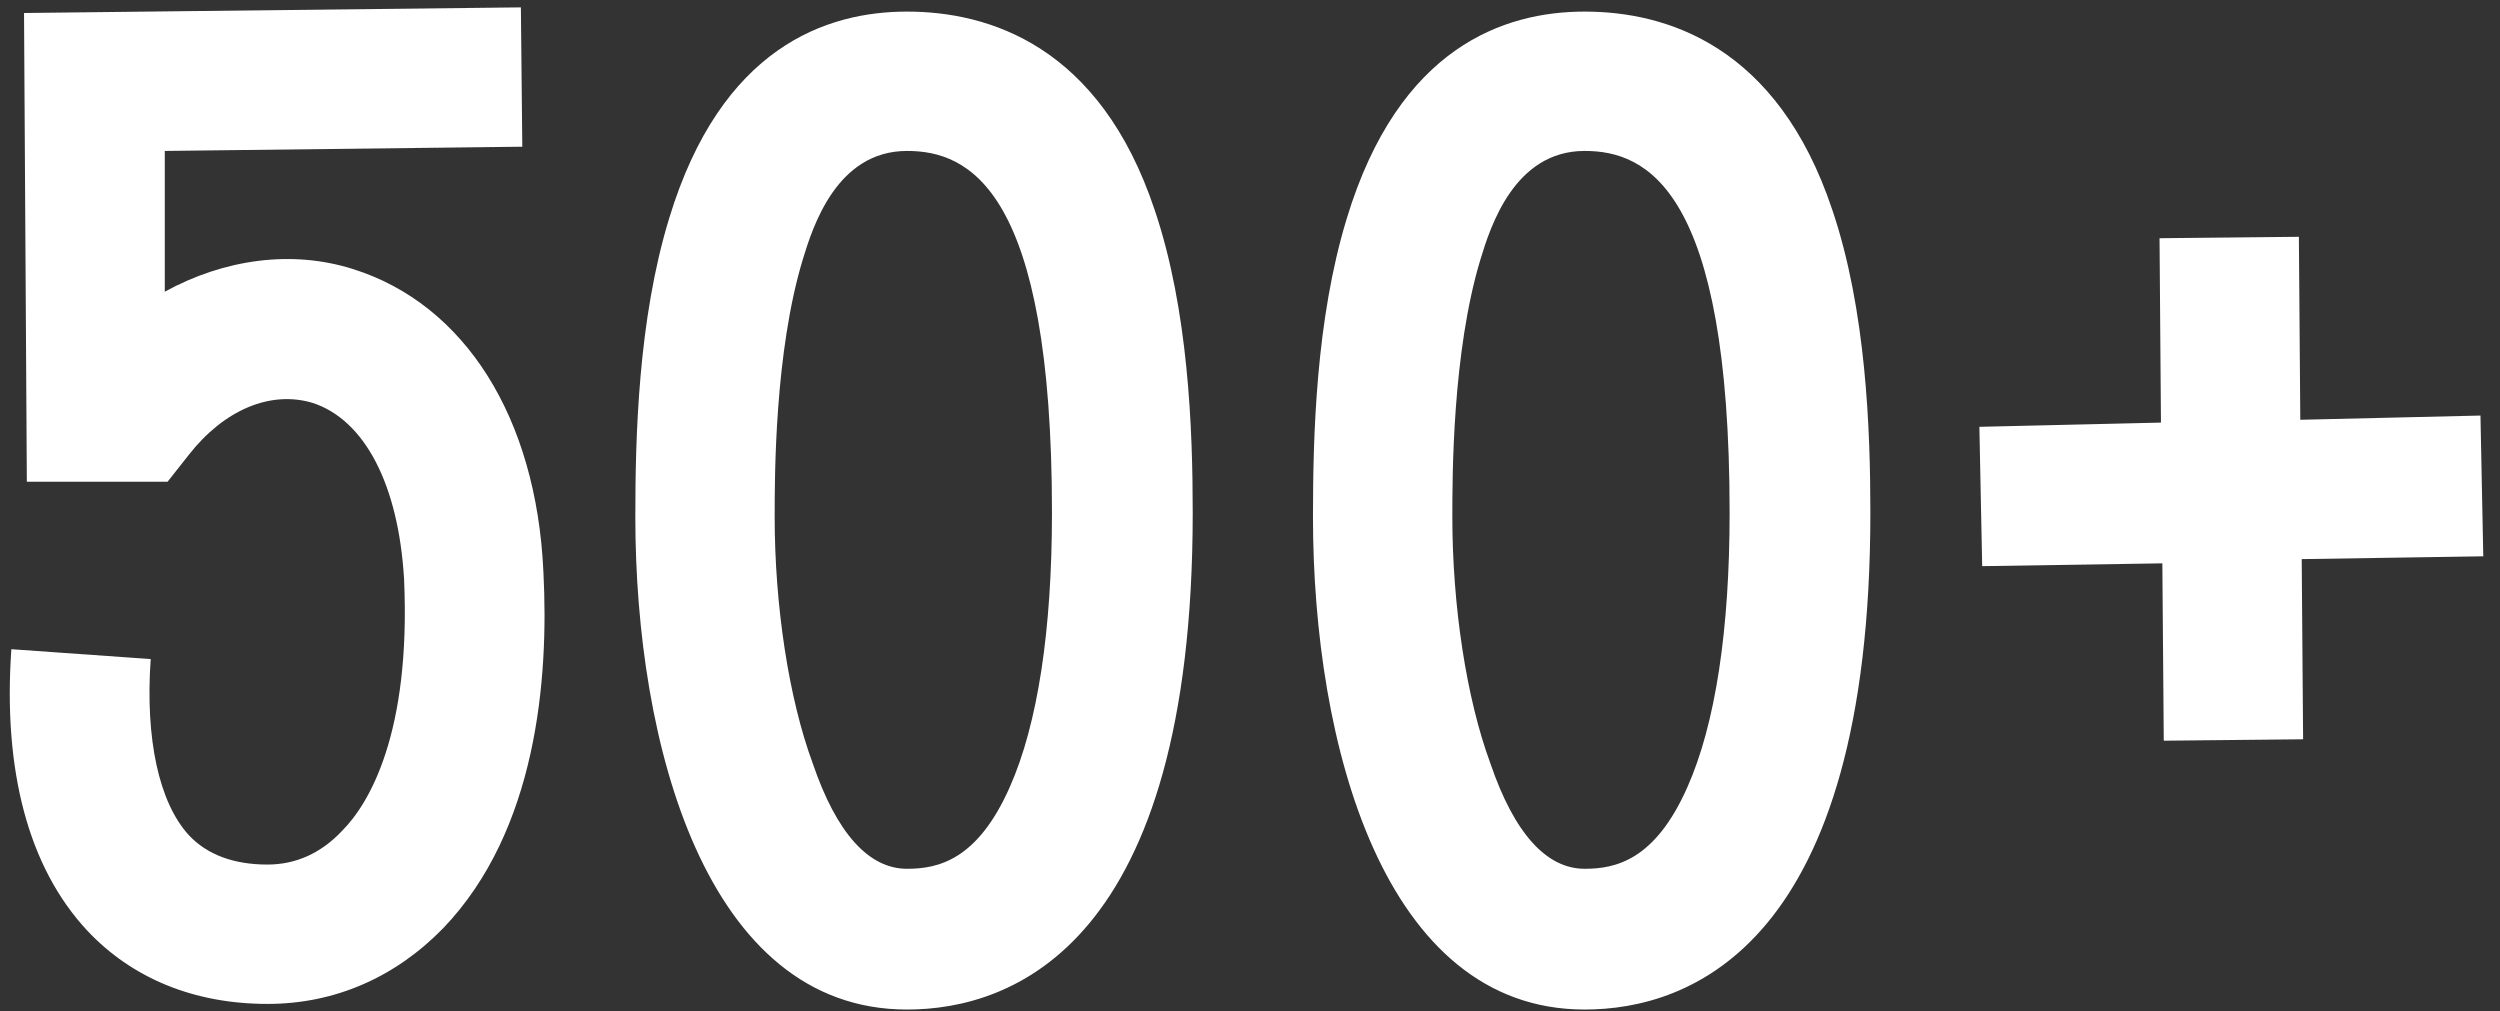<?xml version="1.0" encoding="UTF-8"?> <svg xmlns="http://www.w3.org/2000/svg" width="136" height="55" viewBox="0 0 136 55" fill="none"><rect x="0" y="0" width="136" height="55" fill="#333333" stroke="none"/><path d="M29.561 31.106C29.867 37.002 29.178 45.194 24.125 50.478C21.521 53.158 18.229 54.613 14.553 54.613C10.572 54.613 7.203 53.234 4.752 50.631C1.536 47.185 0.158 41.902 0.618 35.317L8.198 35.853C7.892 40.217 8.657 43.663 10.265 45.424C11.261 46.496 12.716 47.032 14.553 47.032C16.085 47.032 17.463 46.42 18.612 45.194C20.066 43.74 22.363 39.911 21.981 31.488C21.674 26.358 19.837 22.836 17.004 21.917C14.707 21.228 12.18 22.3 10.265 24.75L9.117 26.205H1.46L1.307 0.707L28.336 0.401L28.413 7.981L8.964 8.211V15.868C12.18 14.107 15.855 13.571 19.224 14.643C25.273 16.557 29.178 22.683 29.561 31.106ZM62.816 11.427C64.654 16.863 64.884 23.372 64.884 27.89C64.884 51.397 55.083 54.919 49.34 54.919C38.391 54.919 34.562 40.447 34.562 28.119C34.562 23.755 34.715 17.399 36.4 11.886C39.233 2.545 44.976 0.631 49.34 0.631C53.781 0.631 59.83 2.468 62.816 11.427ZM54.93 42.821C56.461 39.375 57.227 34.245 57.227 27.89C57.227 10.278 52.709 8.211 49.34 8.211C45.511 8.211 44.21 12.346 43.674 14.107C42.142 19.161 42.142 25.899 42.142 28.119C42.142 32.943 42.908 37.997 44.21 41.519C45.511 45.348 47.273 47.262 49.34 47.262C51.025 47.262 53.169 46.802 54.93 42.821ZM99.681 11.427C101.518 16.863 101.748 23.372 101.748 27.89C101.748 51.397 91.947 54.919 86.204 54.919C75.255 54.919 71.426 40.447 71.426 28.119C71.426 23.755 71.579 17.399 73.264 11.886C76.097 2.545 81.84 0.631 86.204 0.631C90.645 0.631 96.694 2.468 99.681 11.427ZM91.794 42.821C93.325 39.375 94.091 34.245 94.091 27.89C94.091 10.278 89.573 8.211 86.204 8.211C82.376 8.211 81.074 12.346 80.538 14.107C79.007 19.161 79.007 25.899 79.007 28.119C79.007 32.943 79.772 37.997 81.074 41.519C82.376 45.348 84.137 47.262 86.204 47.262C87.889 47.262 90.033 46.802 91.794 42.821ZM135.09 30.263L125.213 30.416L125.289 40.217L117.709 40.294L117.632 30.646L107.831 30.799L107.678 23.219L117.556 22.989L117.479 12.959L125.059 12.882L125.136 22.836L134.937 22.606L135.09 30.263Z" fill="white"></path></svg> 